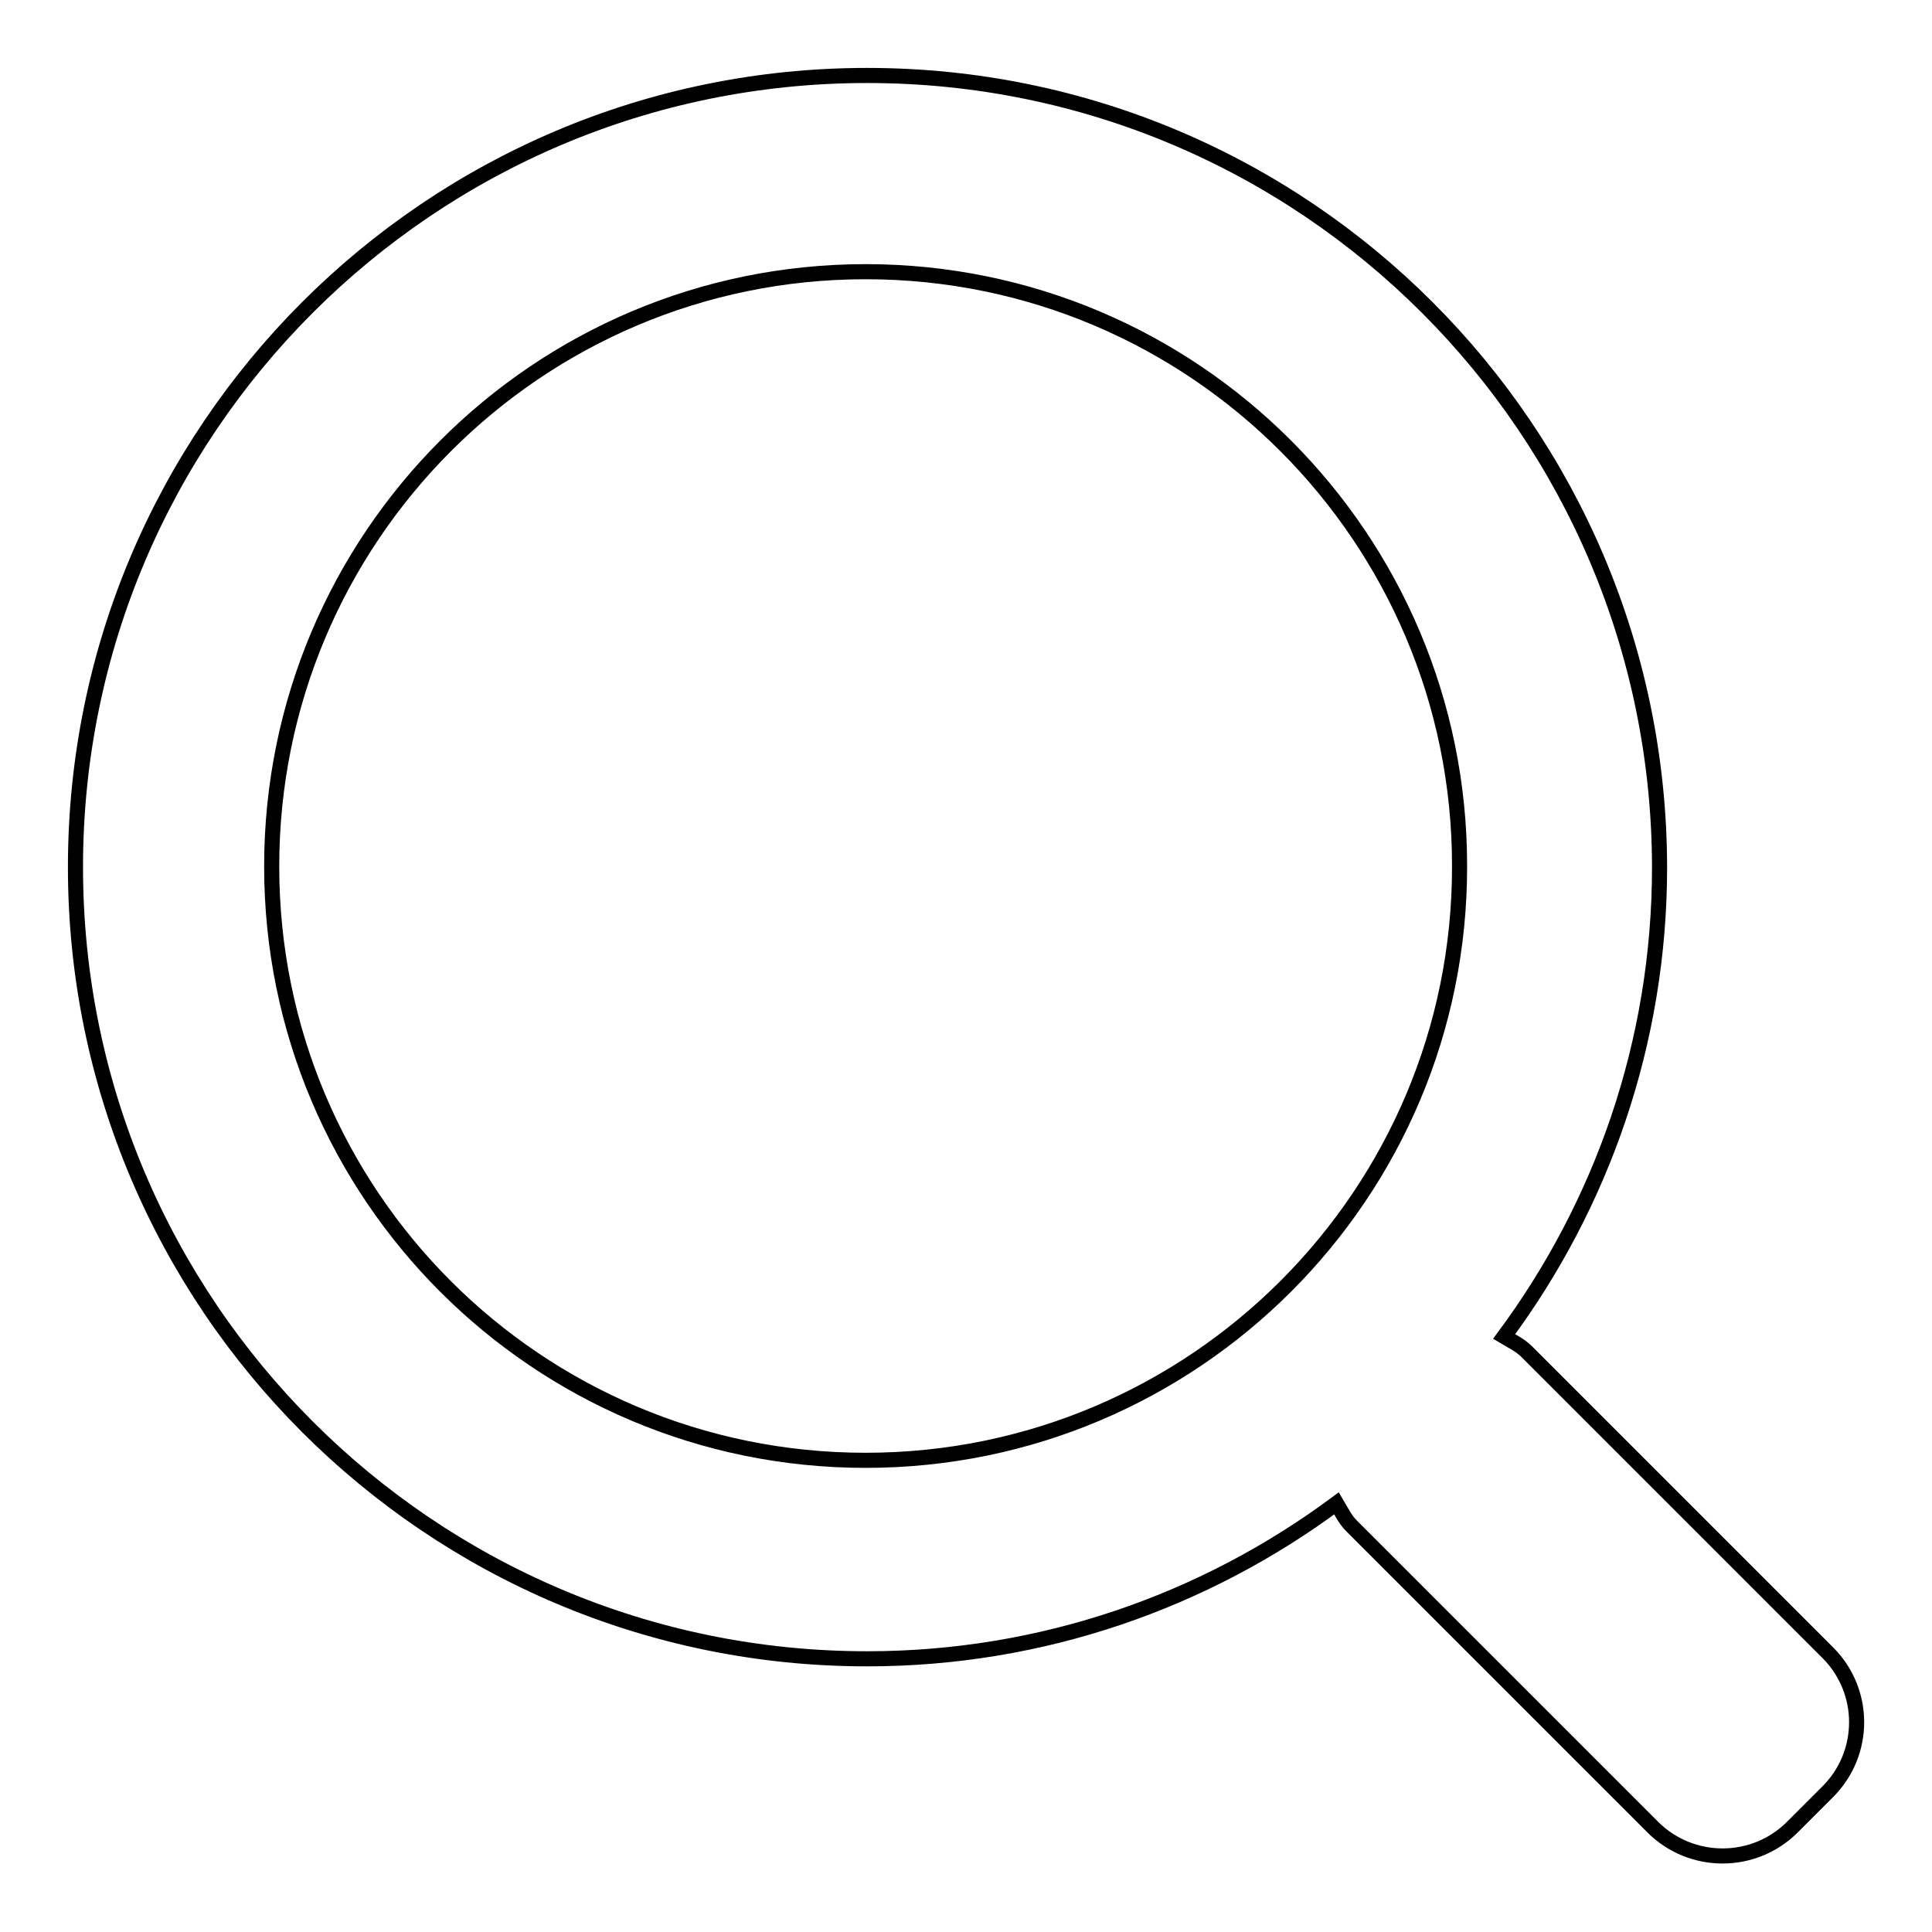 <?xml version="1.0" encoding="utf-8"?>
<!-- Svg Vector Icons : http://www.onlinewebfonts.com/icon -->
<!DOCTYPE svg PUBLIC "-//W3C//DTD SVG 1.1//EN" "http://www.w3.org/Graphics/SVG/1.1/DTD/svg11.dtd">
<svg version="1.1" xmlns="http://www.w3.org/2000/svg" xmlns:xlink="http://www.w3.org/1999/xlink" x="0px" y="0px" viewBox="0 0 256 256" enable-background="new 0 0 256 256" xml:space="preserve">
<g><g><path stroke-width="2" fill-opacity="0" stroke="#000000"  d="M242.2,219l-39.9-39.9c-0.9-0.9-2-1.4-3-2c12.9-17.4,20.6-38.9,20.6-62.2C219.8,57,172.9,10,114.9,10C57,10,10,57,10,114.9c0,57.9,47,104.9,104.9,104.9c23.3,0,44.8-7.7,62.2-20.6c0.6,1,1.1,2.1,2,3l39.9,39.9c5.1,5.1,13.4,5.1,18.5,0l4.6-4.6C247.3,232.4,247.3,224.1,242.2,219z M114.7,193.5c-43.5,0-78.7-35.2-78.7-78.7C36,71.3,71.2,36,114.7,36c43.5,0,78.7,35.3,78.7,78.7C193.5,158.2,158.2,193.5,114.7,193.5z"/></g></g>
</svg>